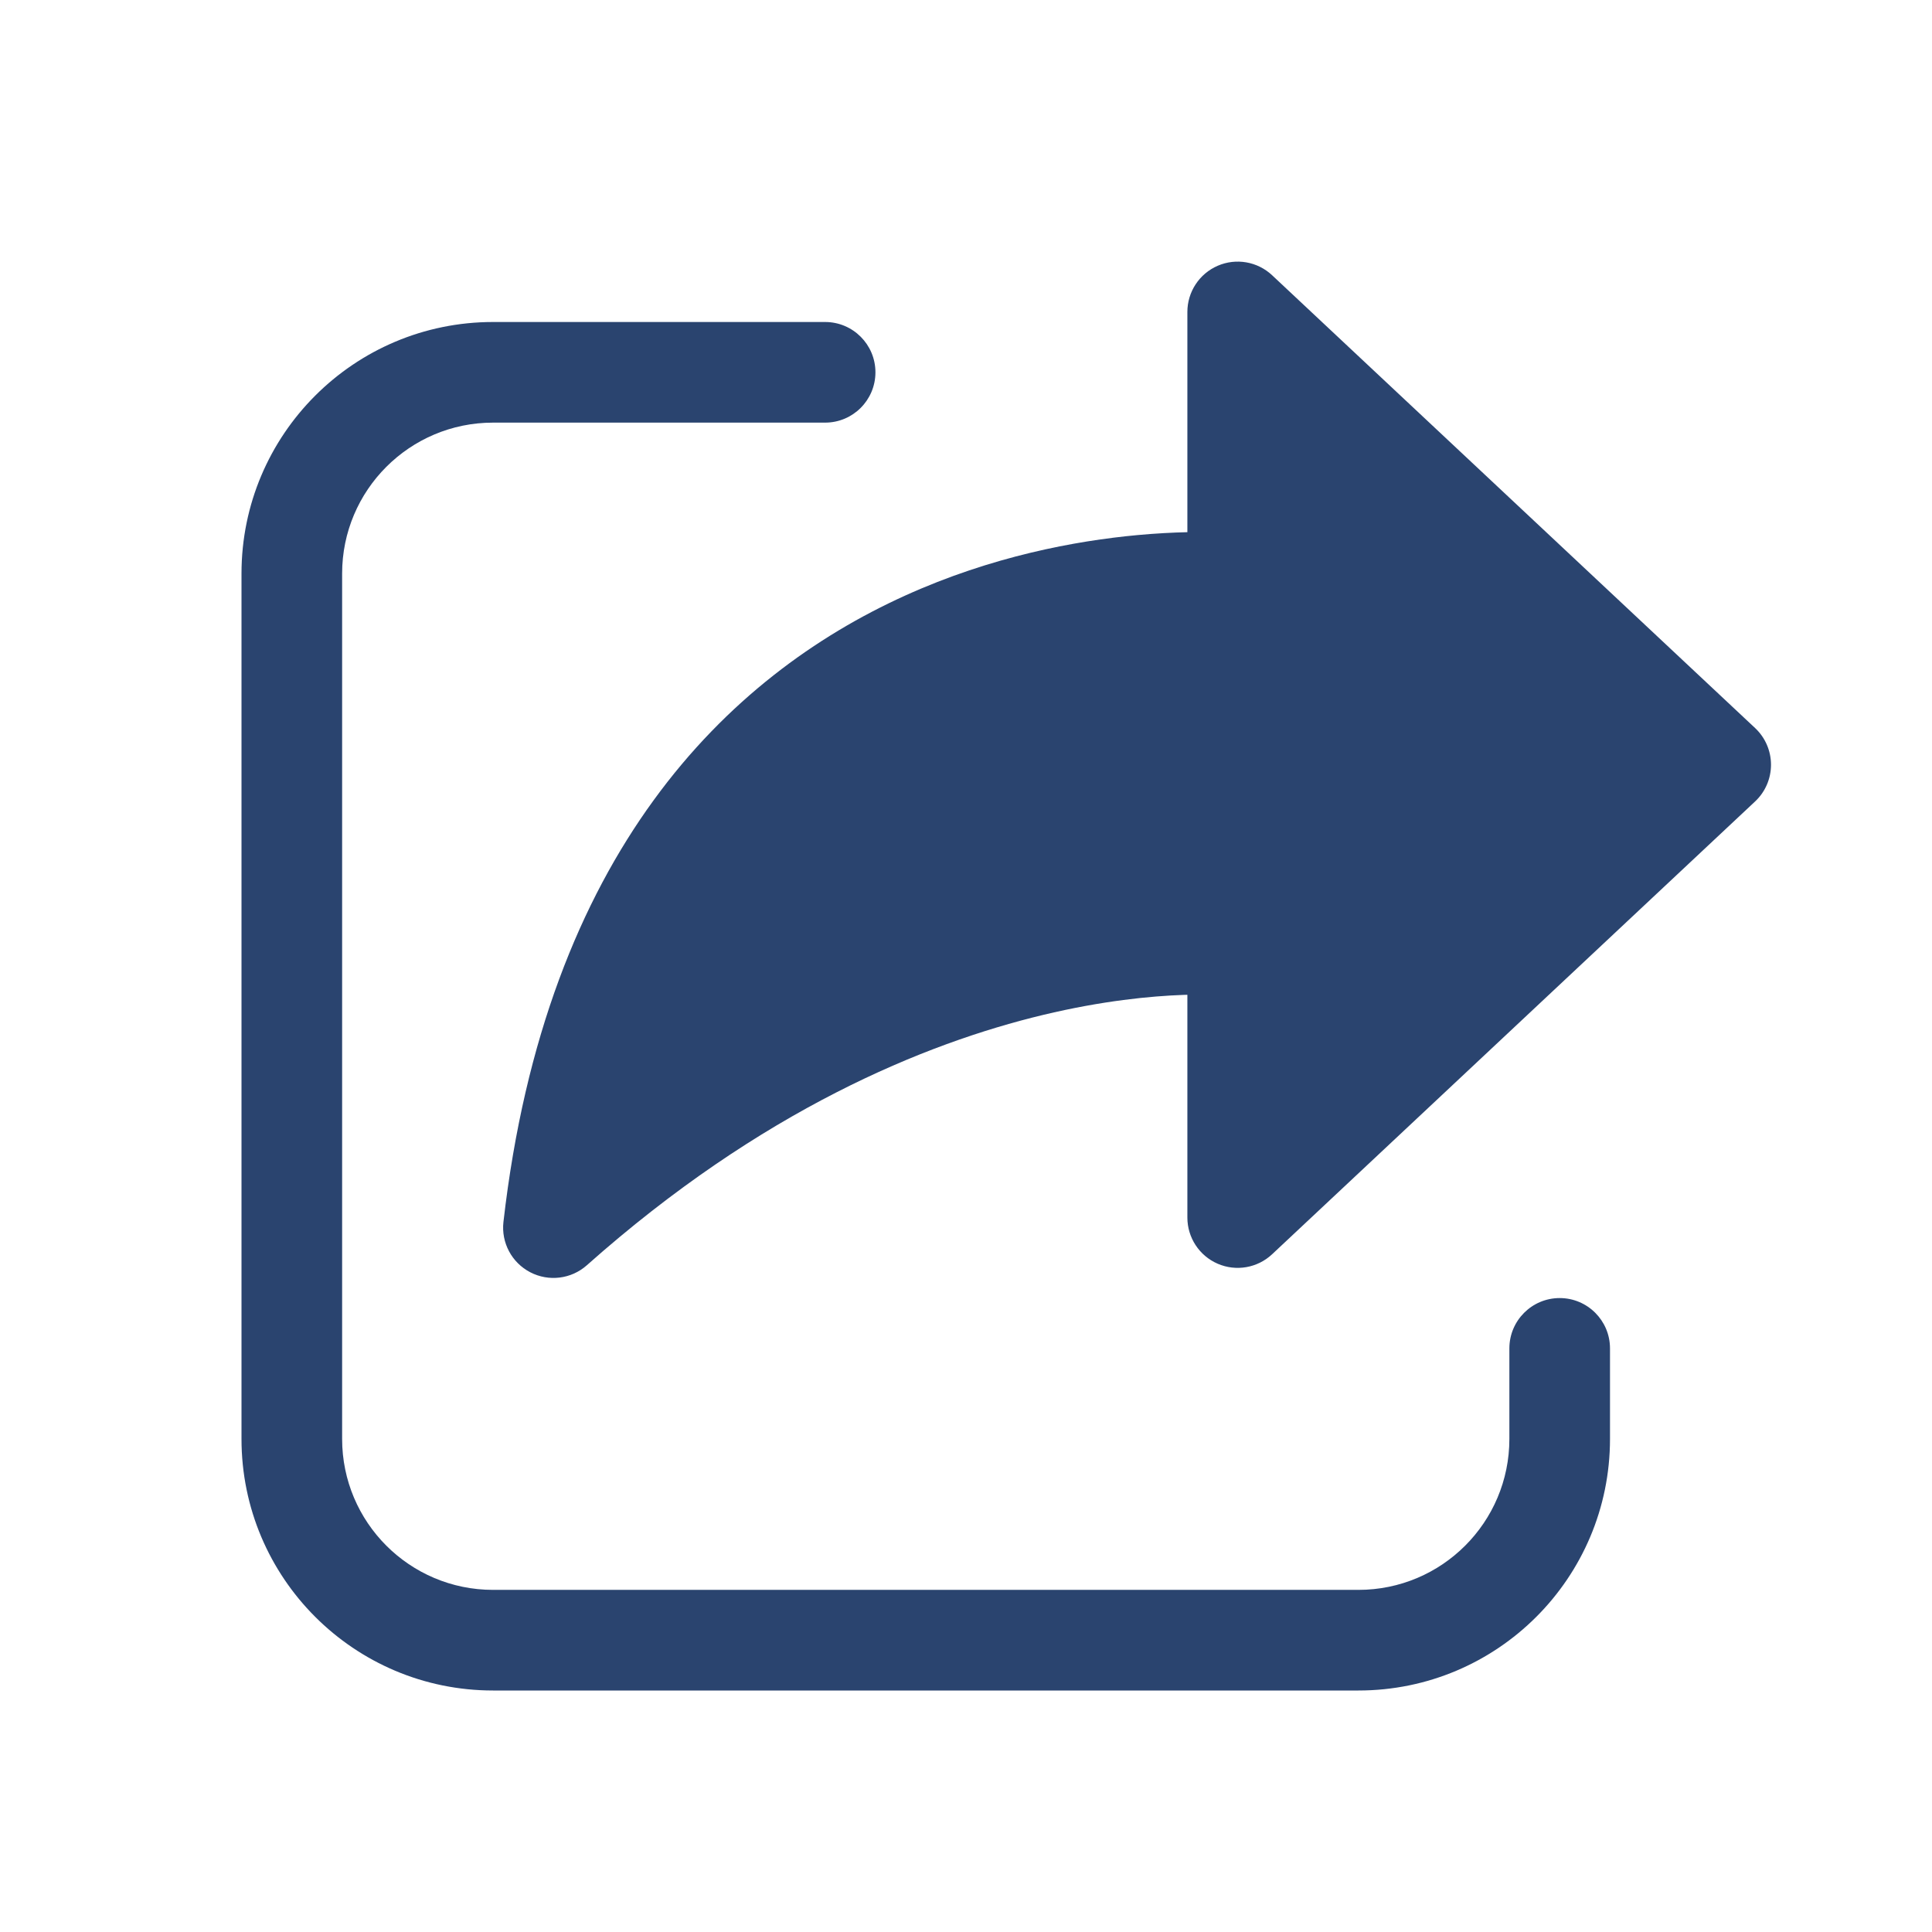 <svg width="48" height="48" viewBox="0 0 48 48" fill="none" xmlns="http://www.w3.org/2000/svg">
<path d="M31.605 6.838C31.241 6.497 30.71 6.405 30.253 6.603C29.796 6.801 29.5 7.252 29.5 7.75V13.222C29.142 13.23 28.725 13.251 28.26 13.294C26.725 13.436 24.644 13.82 22.484 14.799C18.082 16.794 13.558 21.173 12.508 30.358C12.449 30.873 12.714 31.37 13.174 31.609C13.634 31.848 14.193 31.779 14.581 31.434C18.916 27.58 22.978 25.921 25.917 25.215C27.39 24.862 28.587 24.747 29.403 24.718C29.436 24.717 29.468 24.716 29.5 24.715V30.25C29.5 30.748 29.796 31.199 30.253 31.397C30.71 31.595 31.241 31.503 31.605 31.162L43.605 19.912C43.857 19.676 44 19.346 44 19C44 18.654 43.857 18.324 43.605 18.088L31.605 6.838ZM6 14.25C6 10.798 8.798 8 12.25 8H20.5C21.19 8 21.75 8.56 21.75 9.25C21.75 9.94 21.19 10.5 20.5 10.5H12.25C10.179 10.5 8.5 12.179 8.5 14.25V35.75C8.5 37.821 10.179 39.5 12.25 39.5H33.75C35.821 39.5 37.5 37.821 37.5 35.75V33.5C37.5 32.81 38.06 32.25 38.75 32.25C39.44 32.25 40 32.81 40 33.5V35.75C40 39.202 37.202 42 33.75 42H12.25C8.798 42 6 39.202 6 35.75V14.25Z" fill="#2A446F"/>
</svg>
